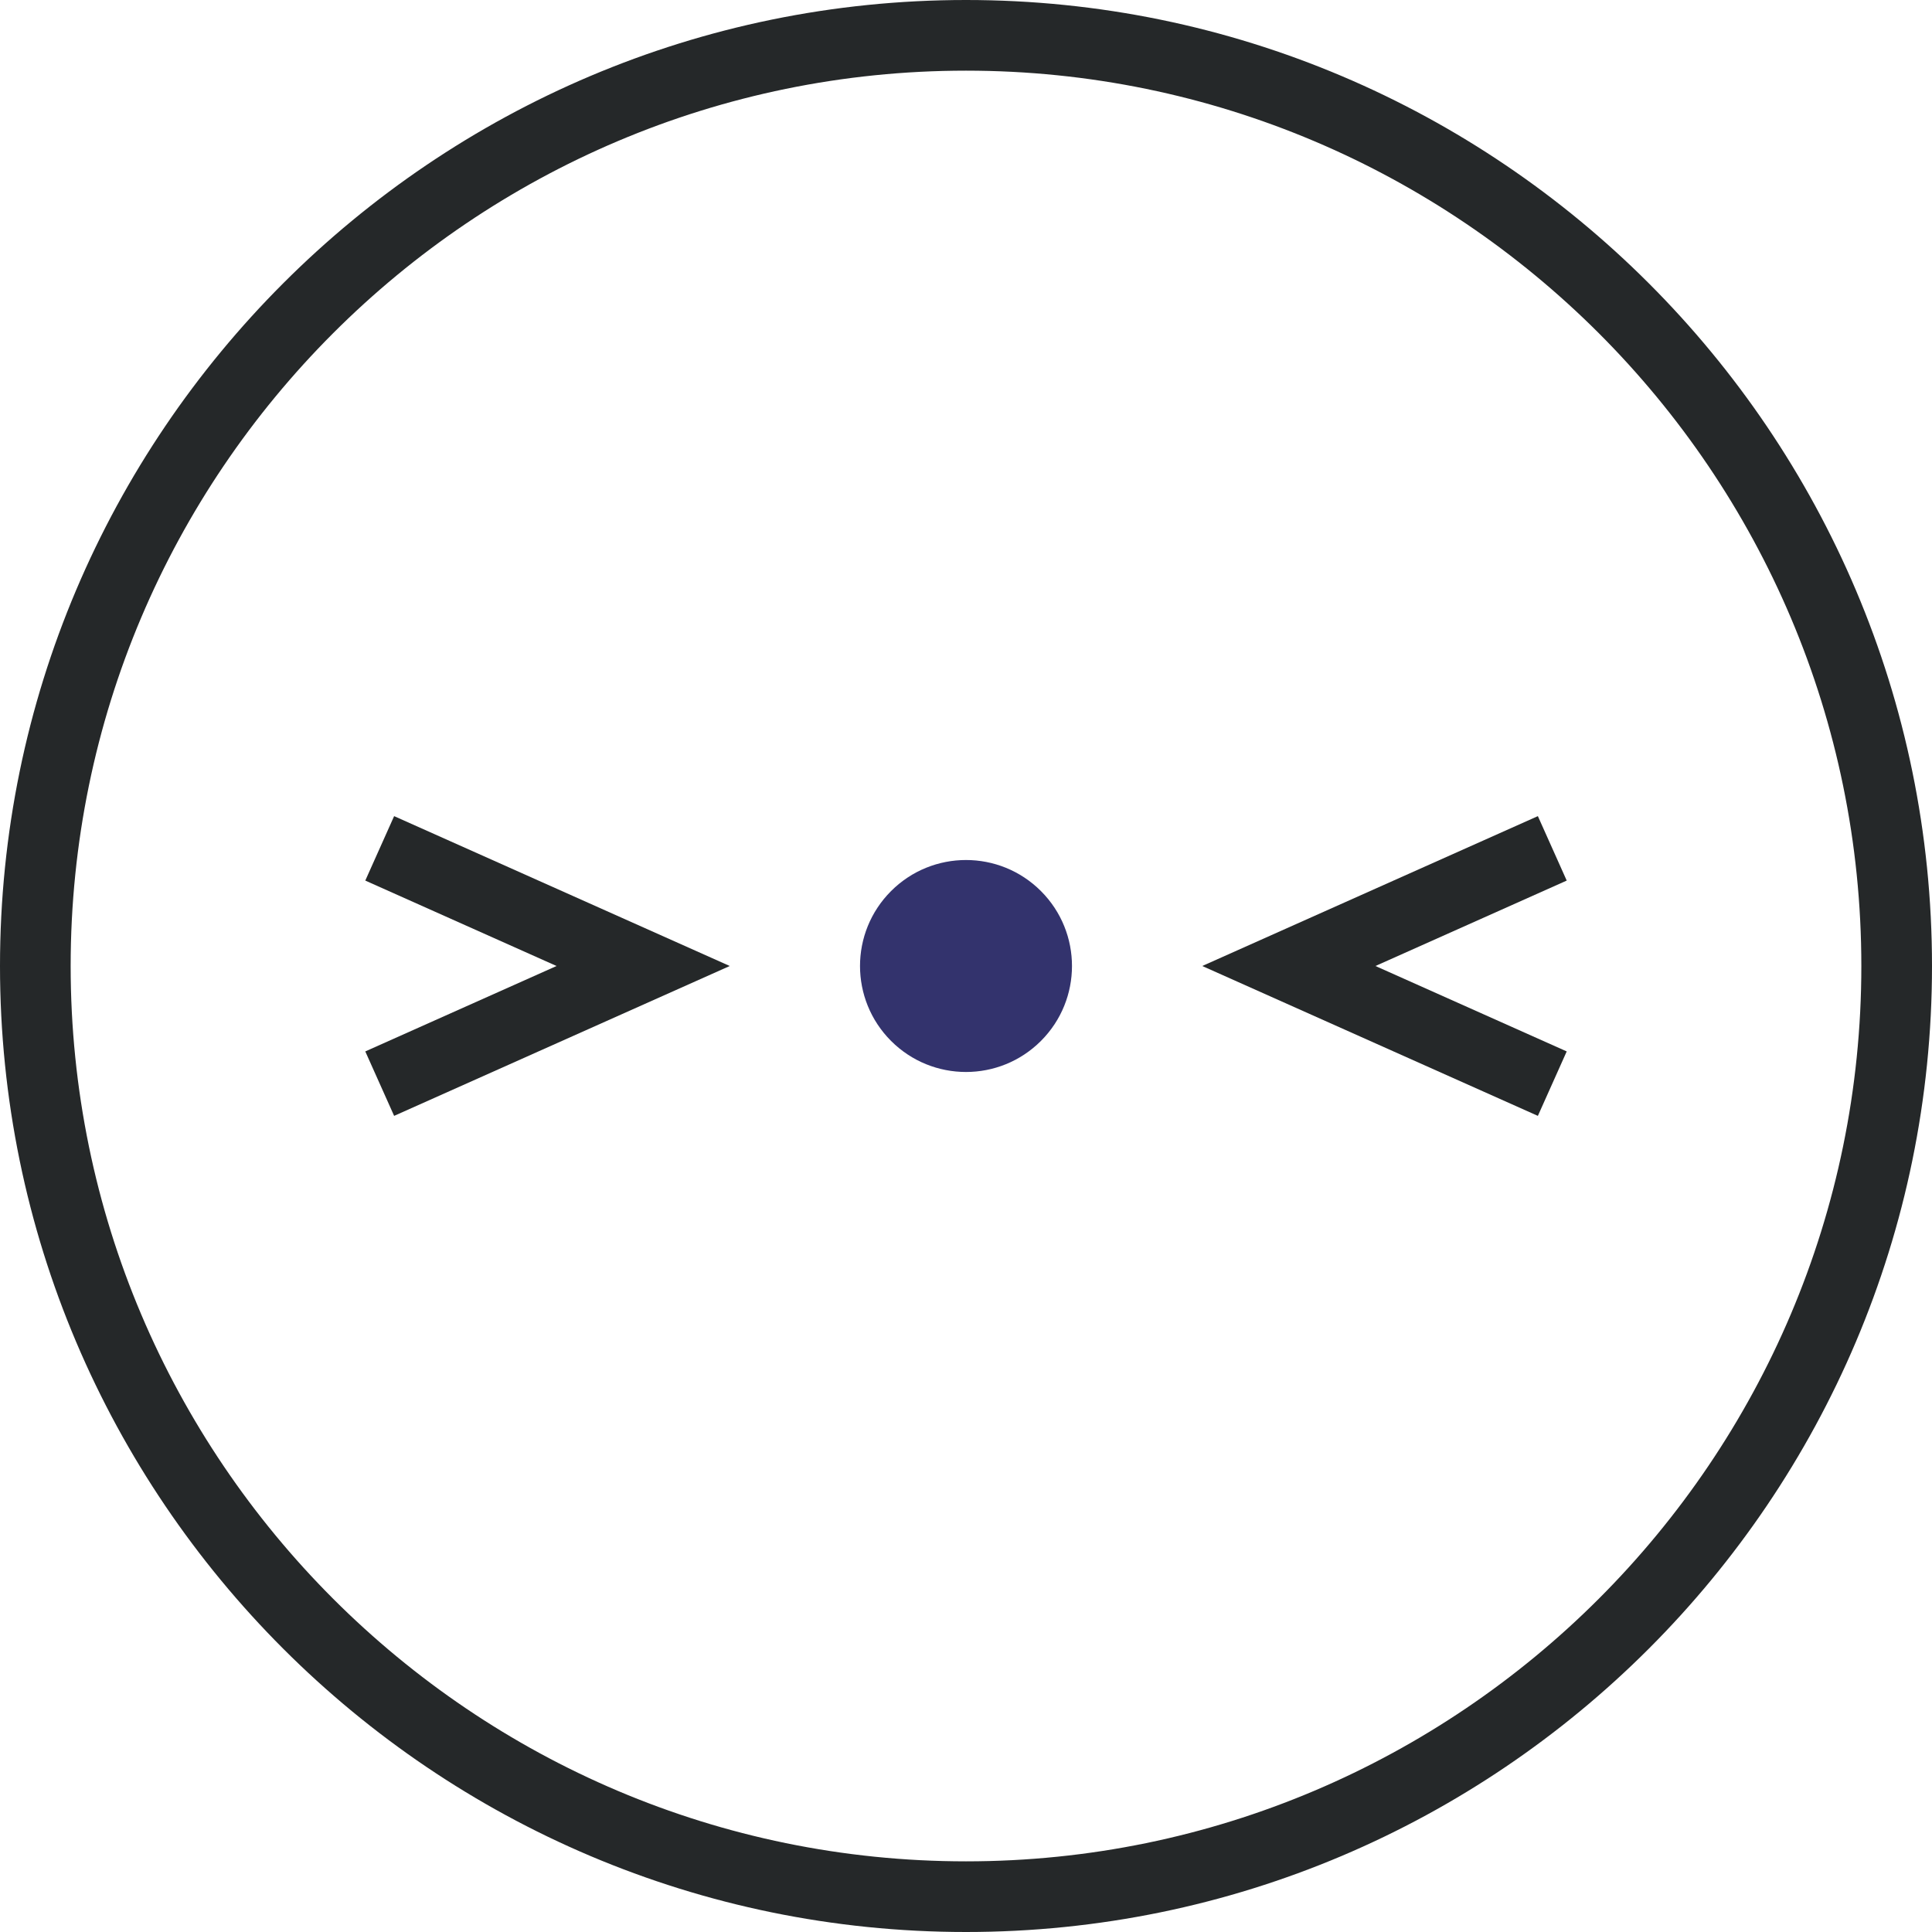 <?xml version="1.0" encoding="UTF-8"?> <svg xmlns="http://www.w3.org/2000/svg" id="Layer_2" data-name="Layer 2" viewBox="0 0 140 140"><defs><style> .cls-1 { fill: #252829; } .cls-1, .cls-2 { stroke-width: 0px; } .cls-2 { fill: #33336d; } </style></defs><g id="Layer_1-2" data-name="Layer 1"><g><path class="cls-1" d="M70,140C31.4,140,0,108.6,0,70S31.4,0,70,0s70,31.4,70,70-31.4,70-70,70ZM70,5.12C34.22,5.12,5.12,34.22,5.12,70s29.11,64.88,64.88,64.88,64.88-29.11,64.88-64.88S105.78,5.12,70,5.12Z"></path><path class="cls-2" d="M75.43,64.57c-3-3-7.86-3-10.86,0-3,3-3,7.86,0,10.86,3,3,7.86,3,10.86,0,3-3,3-7.86,0-10.86h0Z"></path><path class="cls-1" d="M111.44,80.86l-24.32-10.86,24.32-10.86,2.09,4.67-13.86,6.19,13.86,6.19-2.09,4.67ZM28.56,80.86l-2.09-4.67,13.86-6.19-13.86-6.19,2.09-4.67,24.32,10.86-24.32,10.86Z"></path></g></g></svg> 